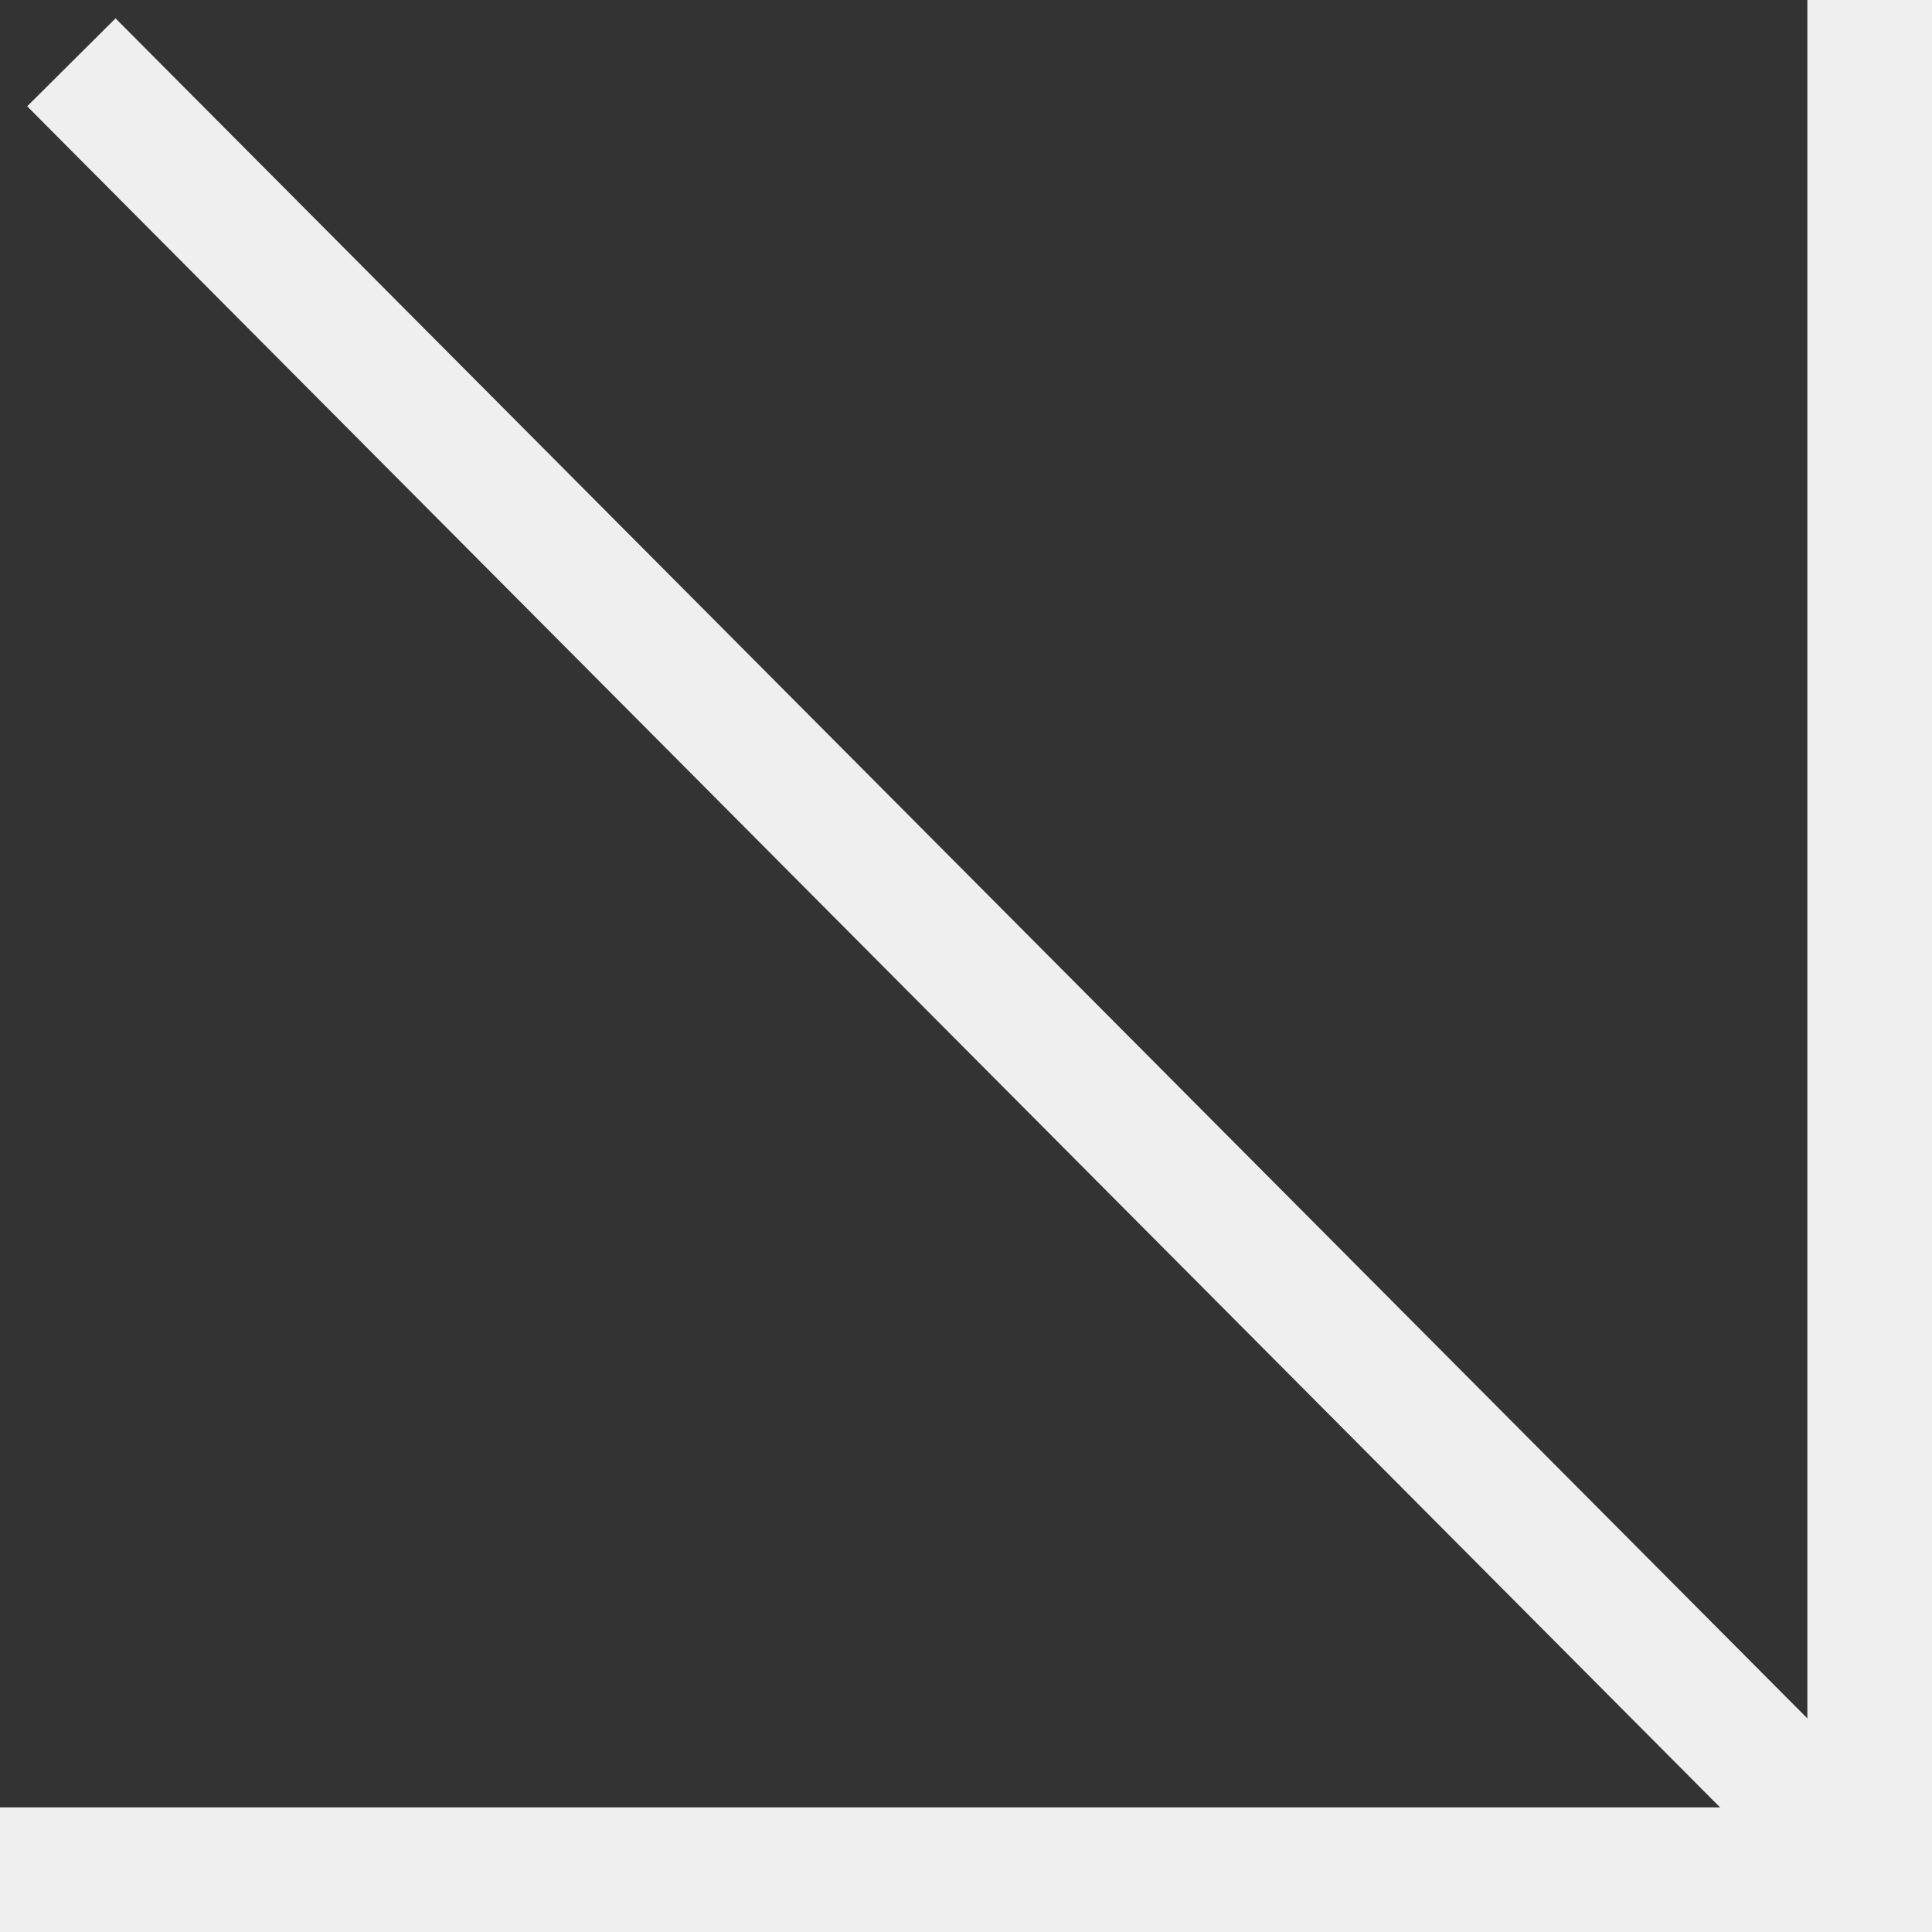 <?xml version="1.0" encoding="UTF-8"?> <svg xmlns="http://www.w3.org/2000/svg" width="31" height="31" viewBox="0 0 31 31" fill="none"><rect x="0" y="0" width="31" height="31" fill="#333333" stroke="none"/><g clip-path="url(#clip0_580_1795)"><line x1="30" y1="4.37115e-08" x2="30" y2="31" stroke="#EFEFEF" stroke-width="2"></line><line y1="30" x2="31" y2="30" stroke="#EFEFEF" stroke-width="2"></line><path d="M1.145 1L31 31" stroke="#EFEFEF" stroke-width="2"></path></g><defs><clipPath id="clip0_580_1795"><rect width="31" height="31" fill="white"></rect></clipPath></defs></svg> 